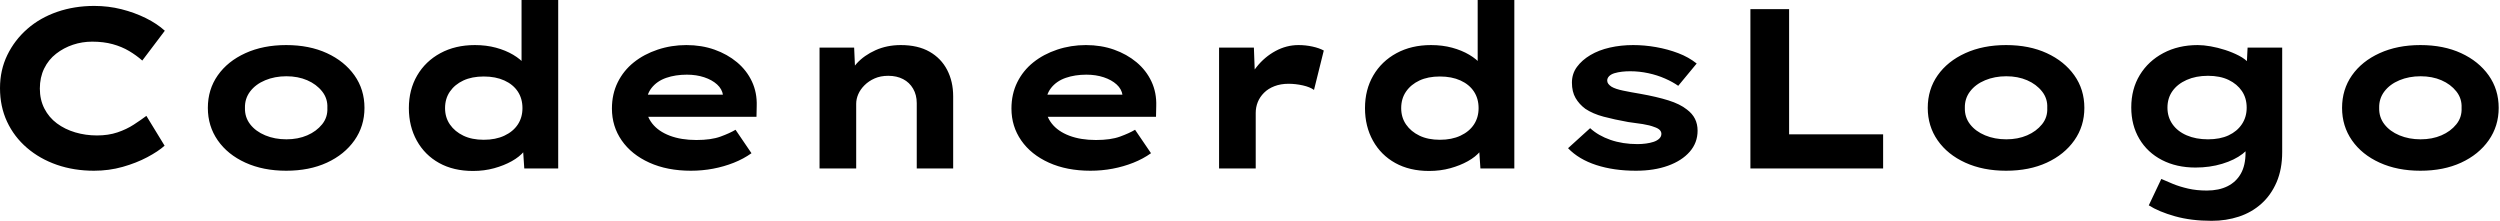 <svg baseProfile="full" height="28" version="1.1" viewBox="0 0 317 28" width="317" xmlns="http://www.w3.org/2000/svg" xmlns:ev="http://www.w3.org/2001/xml-events" xmlns:xlink="http://www.w3.org/1999/xlink"><defs /><g><path d="M14.837 21.649Q12.297 21.649 10.132 20.899Q7.967 20.148 6.336 18.748Q4.705 17.348 3.81 15.429Q2.915 13.509 2.915 11.171Q2.915 8.891 3.839 6.986Q4.763 5.08 6.379 3.666Q7.996 2.252 10.175 1.501Q12.355 0.751 14.866 0.751Q16.656 0.751 18.315 1.169Q19.975 1.588 21.404 2.295Q22.833 3.002 23.814 3.897L20.957 7.678Q20.206 7.014 19.282 6.466Q18.359 5.918 17.204 5.6Q16.049 5.282 14.606 5.282Q13.336 5.282 12.167 5.672Q10.998 6.062 10.031 6.812Q9.064 7.563 8.515 8.689Q7.967 9.814 7.967 11.229Q7.967 12.643 8.544 13.769Q9.122 14.895 10.132 15.645Q11.142 16.396 12.456 16.786Q13.769 17.175 15.212 17.175Q16.656 17.175 17.81 16.786Q18.965 16.396 19.874 15.804Q20.784 15.212 21.476 14.693L23.786 18.474Q22.977 19.196 21.592 19.932Q20.206 20.668 18.474 21.159Q16.742 21.649 14.837 21.649Z M39.2 21.649Q36.285 21.649 34.033 20.625Q31.781 19.6 30.526 17.796Q29.27 15.992 29.27 13.682Q29.27 11.344 30.526 9.555Q31.781 7.765 34.033 6.74Q36.285 5.715 39.2 5.715Q42.144 5.715 44.367 6.74Q46.59 7.765 47.86 9.555Q49.13 11.344 49.13 13.682Q49.13 15.992 47.86 17.796Q46.59 19.6 44.367 20.625Q42.144 21.649 39.2 21.649ZM39.229 17.666Q40.701 17.666 41.87 17.161Q43.039 16.656 43.761 15.761Q44.482 14.866 44.425 13.682Q44.482 12.499 43.761 11.59Q43.039 10.68 41.87 10.175Q40.701 9.67 39.229 9.67Q37.757 9.67 36.544 10.175Q35.332 10.68 34.639 11.59Q33.946 12.499 33.975 13.682Q33.946 14.866 34.639 15.761Q35.332 16.656 36.544 17.161Q37.757 17.666 39.229 17.666Z M62.899 21.678Q60.416 21.678 58.598 20.668Q56.779 19.658 55.769 17.839Q54.759 16.021 54.759 13.711Q54.759 11.373 55.812 9.569Q56.866 7.765 58.757 6.74Q60.647 5.715 63.13 5.715Q64.573 5.715 65.8 6.047Q67.027 6.379 67.979 6.942Q68.932 7.505 69.495 8.198Q70.058 8.891 70.144 9.612L69.047 9.872V0.0H73.695V21.361H69.394L69.134 17.464L70.058 17.753Q69.971 18.474 69.379 19.181Q68.788 19.889 67.806 20.437Q66.825 20.986 65.569 21.332Q64.313 21.678 62.899 21.678ZM64.256 17.724Q65.757 17.724 66.868 17.204Q67.979 16.685 68.571 15.79Q69.163 14.895 69.163 13.711Q69.163 12.499 68.571 11.604Q67.979 10.709 66.868 10.204Q65.757 9.699 64.256 9.699Q62.755 9.699 61.672 10.204Q60.59 10.709 59.969 11.604Q59.348 12.499 59.348 13.711Q59.348 14.895 59.969 15.79Q60.59 16.685 61.672 17.204Q62.755 17.724 64.256 17.724Z M90.524 21.649Q87.522 21.649 85.256 20.625Q82.99 19.6 81.748 17.81Q80.507 16.021 80.507 13.769Q80.507 11.922 81.243 10.435Q81.979 8.948 83.278 7.909Q84.577 6.87 86.309 6.293Q88.041 5.715 89.946 5.715Q91.88 5.715 93.511 6.293Q95.142 6.87 96.369 7.895Q97.596 8.92 98.26 10.334Q98.924 11.748 98.866 13.452L98.837 14.808H83.711L83.047 12.008H95.085L94.594 12.643V12.066Q94.478 11.287 93.843 10.709Q93.208 10.132 92.212 9.8Q91.216 9.468 90.004 9.468Q88.561 9.468 87.392 9.872Q86.223 10.276 85.53 11.157Q84.837 12.037 84.837 13.423Q84.837 14.664 85.616 15.66Q86.396 16.656 87.839 17.204Q89.282 17.753 91.216 17.753Q93.093 17.753 94.276 17.32Q95.46 16.887 96.181 16.454L98.202 19.427Q97.192 20.148 95.951 20.639Q94.709 21.13 93.338 21.39Q91.967 21.649 90.524 21.649Z M106.833 21.361V6.033H111.221L111.394 9.988L110.153 10.276Q110.614 9.064 111.553 8.039Q112.491 7.014 113.934 6.365Q115.377 5.715 117.138 5.715Q119.303 5.715 120.775 6.553Q122.247 7.39 123.012 8.862Q123.777 10.334 123.777 12.21V21.361H119.159V13.076Q119.159 12.037 118.697 11.243Q118.235 10.449 117.427 10.031Q116.619 9.612 115.551 9.612Q114.569 9.612 113.819 9.944Q113.068 10.276 112.534 10.81Q112.0 11.344 111.74 11.951Q111.48 12.557 111.48 13.163V21.361H109.171Q108.103 21.361 107.511 21.361Q106.92 21.361 106.833 21.361Z M141.184 21.649Q138.181 21.649 135.915 20.625Q133.649 19.6 132.408 17.81Q131.167 16.021 131.167 13.769Q131.167 11.922 131.903 10.435Q132.639 8.948 133.938 7.909Q135.237 6.87 136.969 6.293Q138.701 5.715 140.606 5.715Q142.54 5.715 144.171 6.293Q145.802 6.87 147.029 7.895Q148.256 8.92 148.92 10.334Q149.584 11.748 149.526 13.452L149.497 14.808H134.371L133.707 12.008H145.744L145.254 12.643V12.066Q145.138 11.287 144.503 10.709Q143.868 10.132 142.872 9.8Q141.876 9.468 140.664 9.468Q139.221 9.468 138.052 9.872Q136.882 10.276 136.19 11.157Q135.497 12.037 135.497 13.423Q135.497 14.664 136.276 15.66Q137.056 16.656 138.499 17.204Q139.942 17.753 141.876 17.753Q143.753 17.753 144.936 17.32Q146.12 16.887 146.841 16.454L148.862 19.427Q147.852 20.148 146.61 20.639Q145.369 21.13 143.998 21.39Q142.627 21.649 141.184 21.649Z M157.493 21.361V6.033H161.909L162.111 11.575L160.784 11.315Q161.245 9.757 162.256 8.487Q163.266 7.216 164.652 6.466Q166.037 5.715 167.567 5.715Q168.462 5.715 169.328 5.903Q170.194 6.091 170.771 6.408L169.53 11.402Q169.01 11.027 168.101 10.825Q167.192 10.623 166.297 10.623Q165.315 10.623 164.522 10.926Q163.728 11.229 163.194 11.763Q162.66 12.297 162.4 12.946Q162.14 13.596 162.14 14.318V21.361Z M184.136 21.678Q181.654 21.678 179.835 20.668Q178.016 19.658 177.006 17.839Q175.996 16.021 175.996 13.711Q175.996 11.373 177.049 9.569Q178.103 7.765 179.994 6.74Q181.885 5.715 184.367 5.715Q185.81 5.715 187.037 6.047Q188.264 6.379 189.216 6.942Q190.169 7.505 190.732 8.198Q191.295 8.891 191.381 9.612L190.285 9.872V0.0H194.932V21.361H190.631L190.371 17.464L191.295 17.753Q191.208 18.474 190.616 19.181Q190.025 19.889 189.043 20.437Q188.062 20.986 186.806 21.332Q185.551 21.678 184.136 21.678ZM185.493 17.724Q186.994 17.724 188.105 17.204Q189.216 16.685 189.808 15.79Q190.4 14.895 190.4 13.711Q190.4 12.499 189.808 11.604Q189.216 10.709 188.105 10.204Q186.994 9.699 185.493 9.699Q183.992 9.699 182.909 10.204Q181.827 10.709 181.206 11.604Q180.586 12.499 180.586 13.711Q180.586 14.895 181.206 15.79Q181.827 16.685 182.909 17.204Q183.992 17.724 185.493 17.724Z M210.346 21.649Q207.546 21.649 205.324 20.928Q203.101 20.206 201.744 18.792L204.544 16.252Q205.584 17.204 207.128 17.738Q208.672 18.272 210.548 18.272Q211.097 18.272 211.631 18.2Q212.165 18.128 212.598 17.984Q213.031 17.839 213.305 17.579Q213.579 17.32 213.579 16.973Q213.579 16.396 212.685 16.107Q212.107 15.876 211.212 15.732Q210.318 15.588 209.365 15.472Q207.604 15.155 206.247 14.794Q204.891 14.433 203.938 13.798Q203.159 13.221 202.697 12.427Q202.235 11.633 202.235 10.478Q202.235 9.353 202.87 8.487Q203.505 7.621 204.573 6.986Q205.641 6.351 207.041 6.033Q208.441 5.715 210 5.715Q211.443 5.715 212.915 5.975Q214.388 6.235 215.715 6.74Q217.043 7.245 218.054 8.054L215.715 10.882Q215.023 10.392 214.041 9.959Q213.06 9.526 211.92 9.28Q210.779 9.035 209.625 9.035Q209.076 9.035 208.571 9.093Q208.066 9.151 207.633 9.28Q207.2 9.41 206.955 9.656Q206.709 9.901 206.709 10.219Q206.709 10.449 206.854 10.637Q206.998 10.825 207.258 10.998Q207.748 11.287 208.715 11.489Q209.682 11.691 210.895 11.893Q213.002 12.268 214.474 12.73Q215.946 13.192 216.812 13.885Q217.505 14.404 217.837 15.068Q218.169 15.732 218.169 16.569Q218.169 18.099 217.173 19.239Q216.177 20.379 214.416 21.014Q212.656 21.649 210.346 21.649Z M224.866 21.361V1.155H229.773V17.031H241.695V21.361Z M257.282 21.649Q254.367 21.649 252.115 20.625Q249.864 19.6 248.608 17.796Q247.353 15.992 247.353 13.682Q247.353 11.344 248.608 9.555Q249.864 7.765 252.115 6.74Q254.367 5.715 257.282 5.715Q260.227 5.715 262.449 6.74Q264.672 7.765 265.942 9.555Q267.212 11.344 267.212 13.682Q267.212 15.992 265.942 17.796Q264.672 19.6 262.449 20.625Q260.227 21.649 257.282 21.649ZM257.311 17.666Q258.784 17.666 259.953 17.161Q261.122 16.656 261.843 15.761Q262.565 14.866 262.507 13.682Q262.565 12.499 261.843 11.59Q261.122 10.68 259.953 10.175Q258.784 9.67 257.311 9.67Q255.839 9.67 254.627 10.175Q253.414 10.68 252.722 11.59Q252.029 12.499 252.058 13.682Q252.029 14.866 252.722 15.761Q253.414 16.656 254.627 17.161Q255.839 17.666 257.311 17.666Z M283.348 28Q280.751 28 278.701 27.423Q276.652 26.845 275.381 26.037L276.969 22.689Q277.604 22.977 278.456 23.324Q279.307 23.67 280.375 23.915Q281.443 24.161 282.742 24.161Q284.272 24.161 285.369 23.612Q286.466 23.064 287.058 22.01Q287.649 20.957 287.649 19.369V17.637L288.544 17.781Q288.313 18.705 287.289 19.499Q286.264 20.293 284.691 20.769Q283.118 21.245 281.299 21.245Q278.903 21.245 277.056 20.293Q275.208 19.34 274.184 17.608Q273.159 15.876 273.159 13.625Q273.159 11.287 274.241 9.511Q275.324 7.736 277.229 6.726Q279.134 5.715 281.588 5.715Q282.309 5.715 283.219 5.874Q284.128 6.033 285.066 6.336Q286.004 6.639 286.812 7.058Q287.621 7.476 288.126 8.054Q288.631 8.631 288.689 9.266L287.736 9.497L287.909 6.033H292.297V19.282Q292.297 21.447 291.59 23.093Q290.882 24.738 289.656 25.835Q288.429 26.932 286.812 27.466Q285.196 28 283.348 28ZM282.887 17.666Q284.416 17.666 285.499 17.161Q286.581 16.656 287.188 15.746Q287.794 14.837 287.794 13.654Q287.794 12.441 287.188 11.546Q286.581 10.652 285.499 10.132Q284.416 9.612 282.887 9.612Q281.357 9.612 280.188 10.132Q279.019 10.652 278.384 11.546Q277.748 12.441 277.748 13.654Q277.748 14.837 278.384 15.746Q279.019 16.656 280.188 17.161Q281.357 17.666 282.887 17.666Z M309.819 21.649Q306.903 21.649 304.652 20.625Q302.4 19.6 301.144 17.796Q299.889 15.992 299.889 13.682Q299.889 11.344 301.144 9.555Q302.4 7.765 304.652 6.74Q306.903 5.715 309.819 5.715Q312.763 5.715 314.986 6.74Q317.208 7.765 318.478 9.555Q319.748 11.344 319.748 13.682Q319.748 15.992 318.478 17.796Q317.208 19.6 314.986 20.625Q312.763 21.649 309.819 21.649ZM309.847 17.666Q311.32 17.666 312.489 17.161Q313.658 16.656 314.379 15.761Q315.101 14.866 315.043 13.682Q315.101 12.499 314.379 11.59Q313.658 10.68 312.489 10.175Q311.32 9.67 309.847 9.67Q308.375 9.67 307.163 10.175Q305.951 10.68 305.258 11.59Q304.565 12.499 304.594 13.682Q304.565 14.866 305.258 15.761Q305.951 16.656 307.163 17.161Q308.375 17.666 309.847 17.666Z " fill="rgb(0,0,0)" transform="translate(-2.915, 0)" /></g></svg>